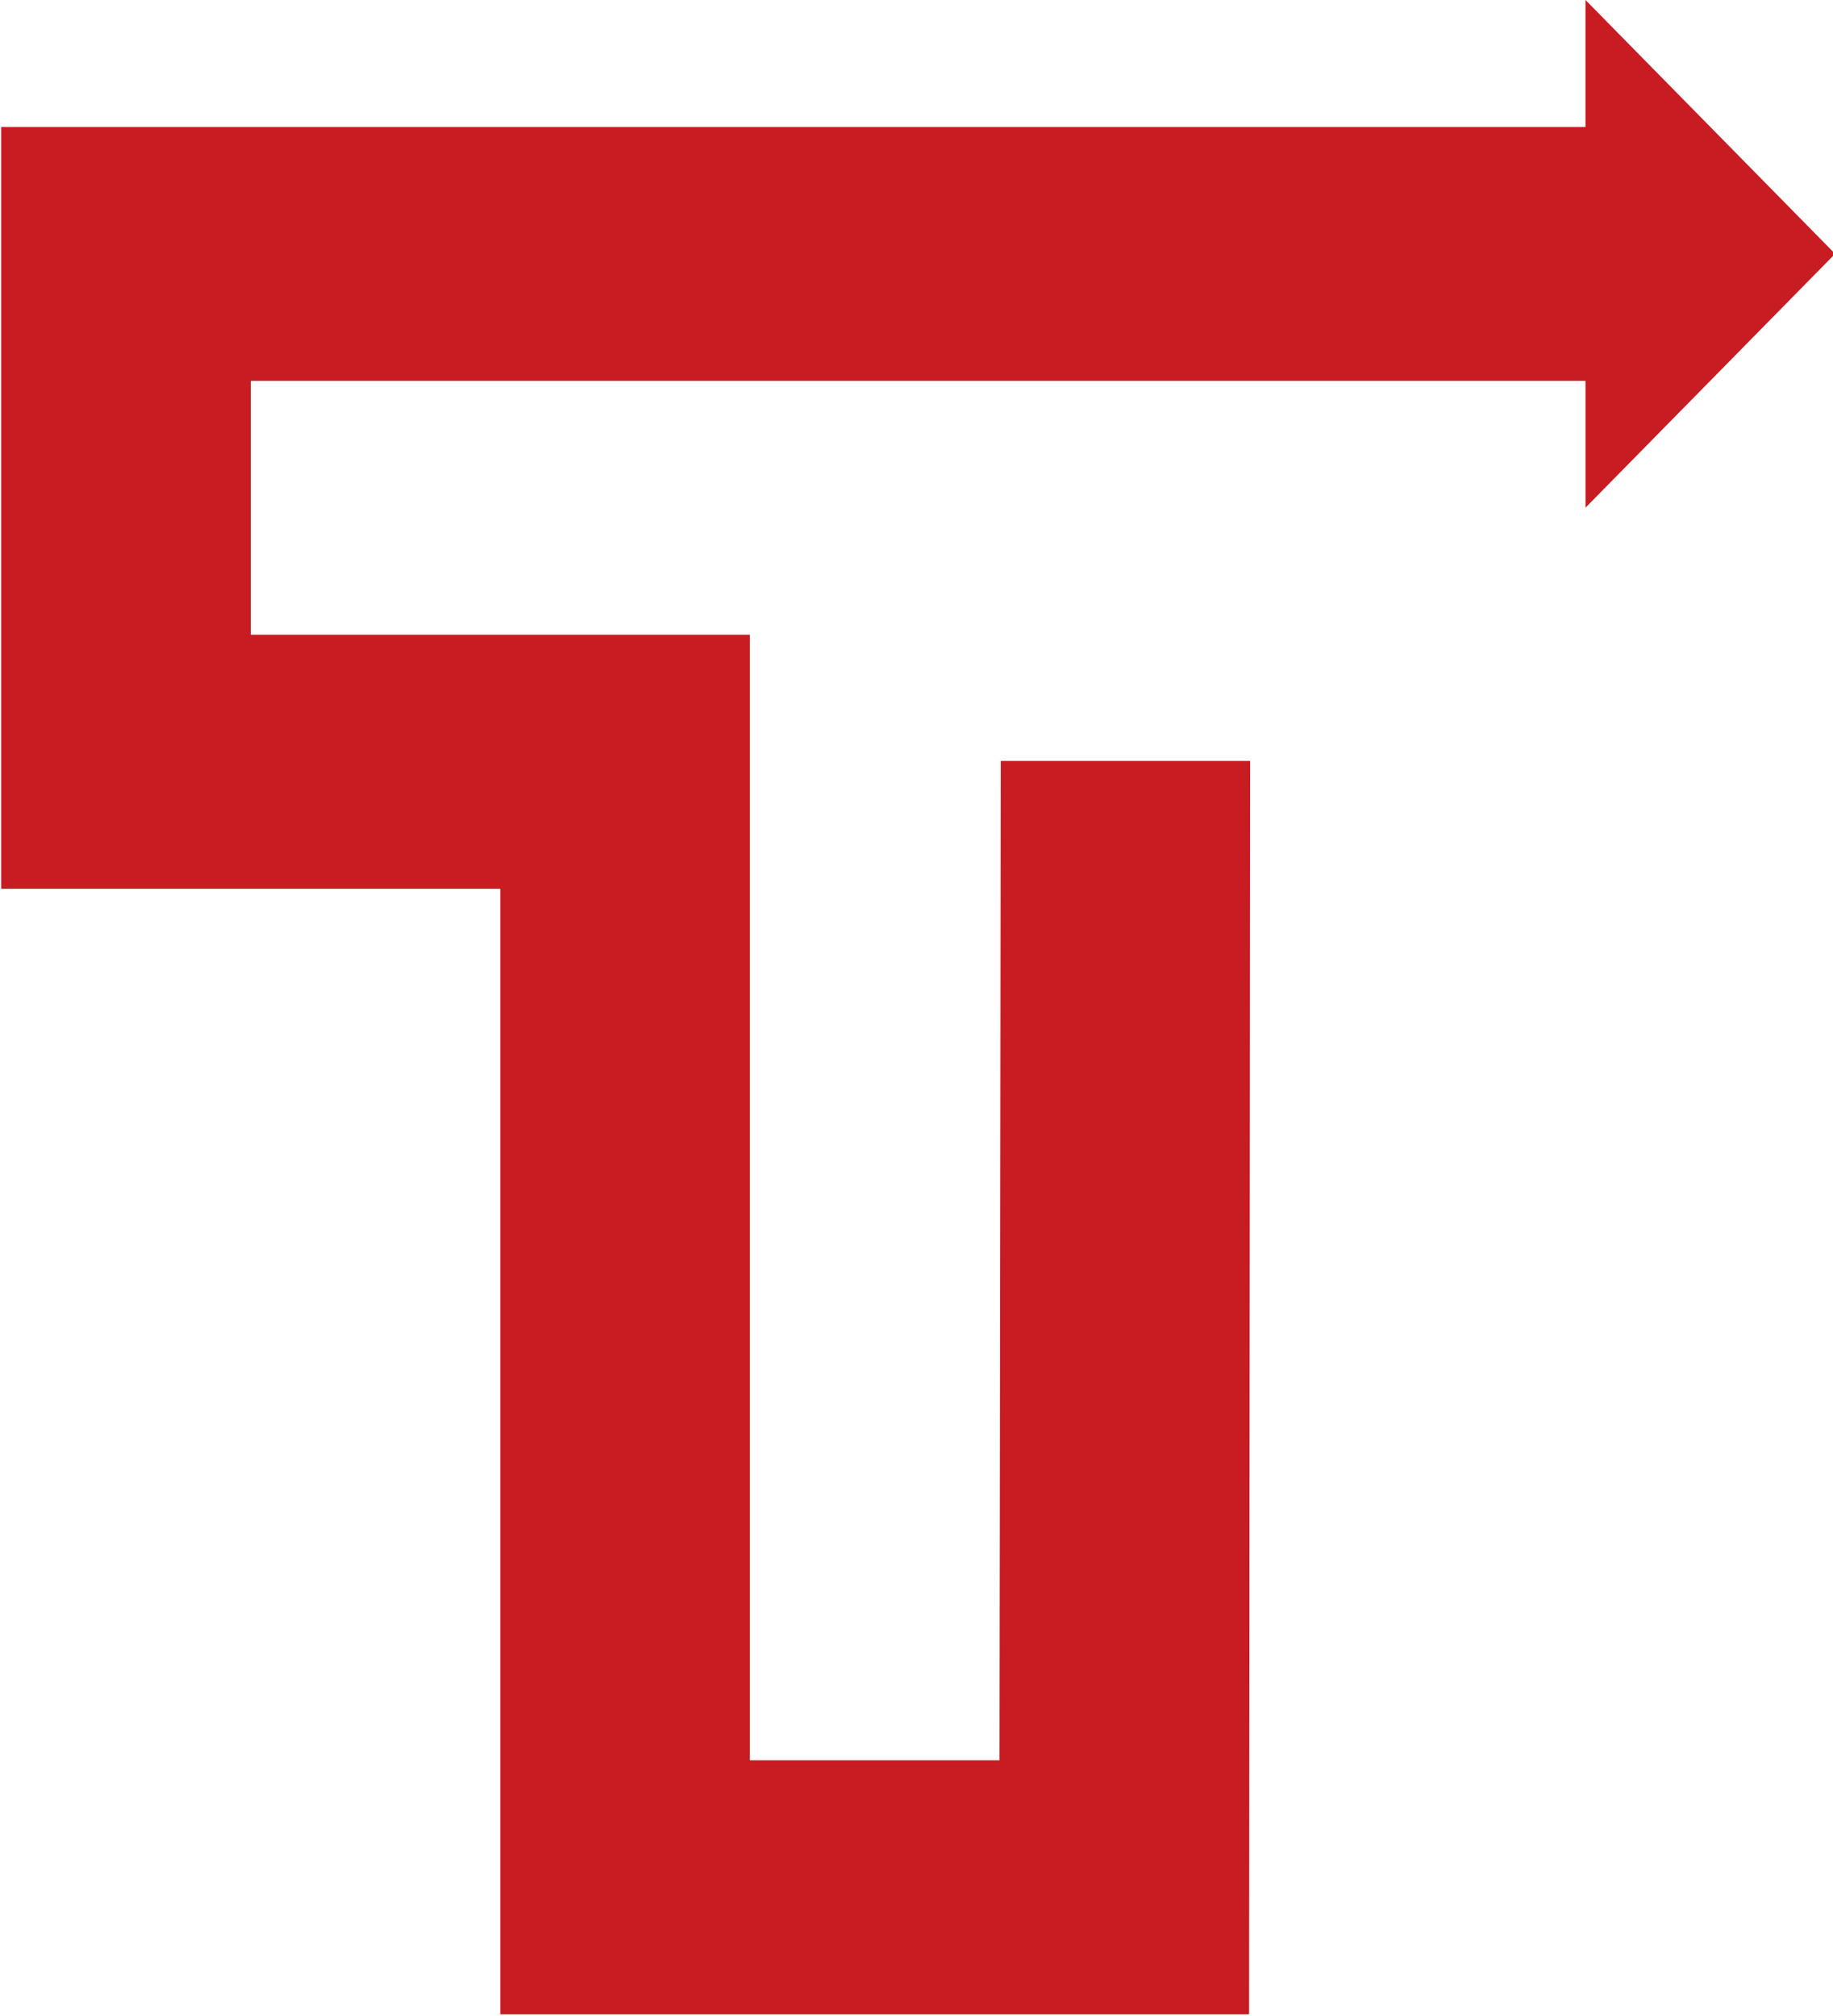 <svg xmlns="http://www.w3.org/2000/svg" viewBox="0 0 682 750"><path d="M589.91 0v47.25H.43v283.36h185.72v418.7h278.59l.39-466.26h-92.78l-.47 371.76H279V236.1H93.3v-94.43h496.62v47.17l92.86-94.42L589.91 0z" fill="#c71c22"/></svg>